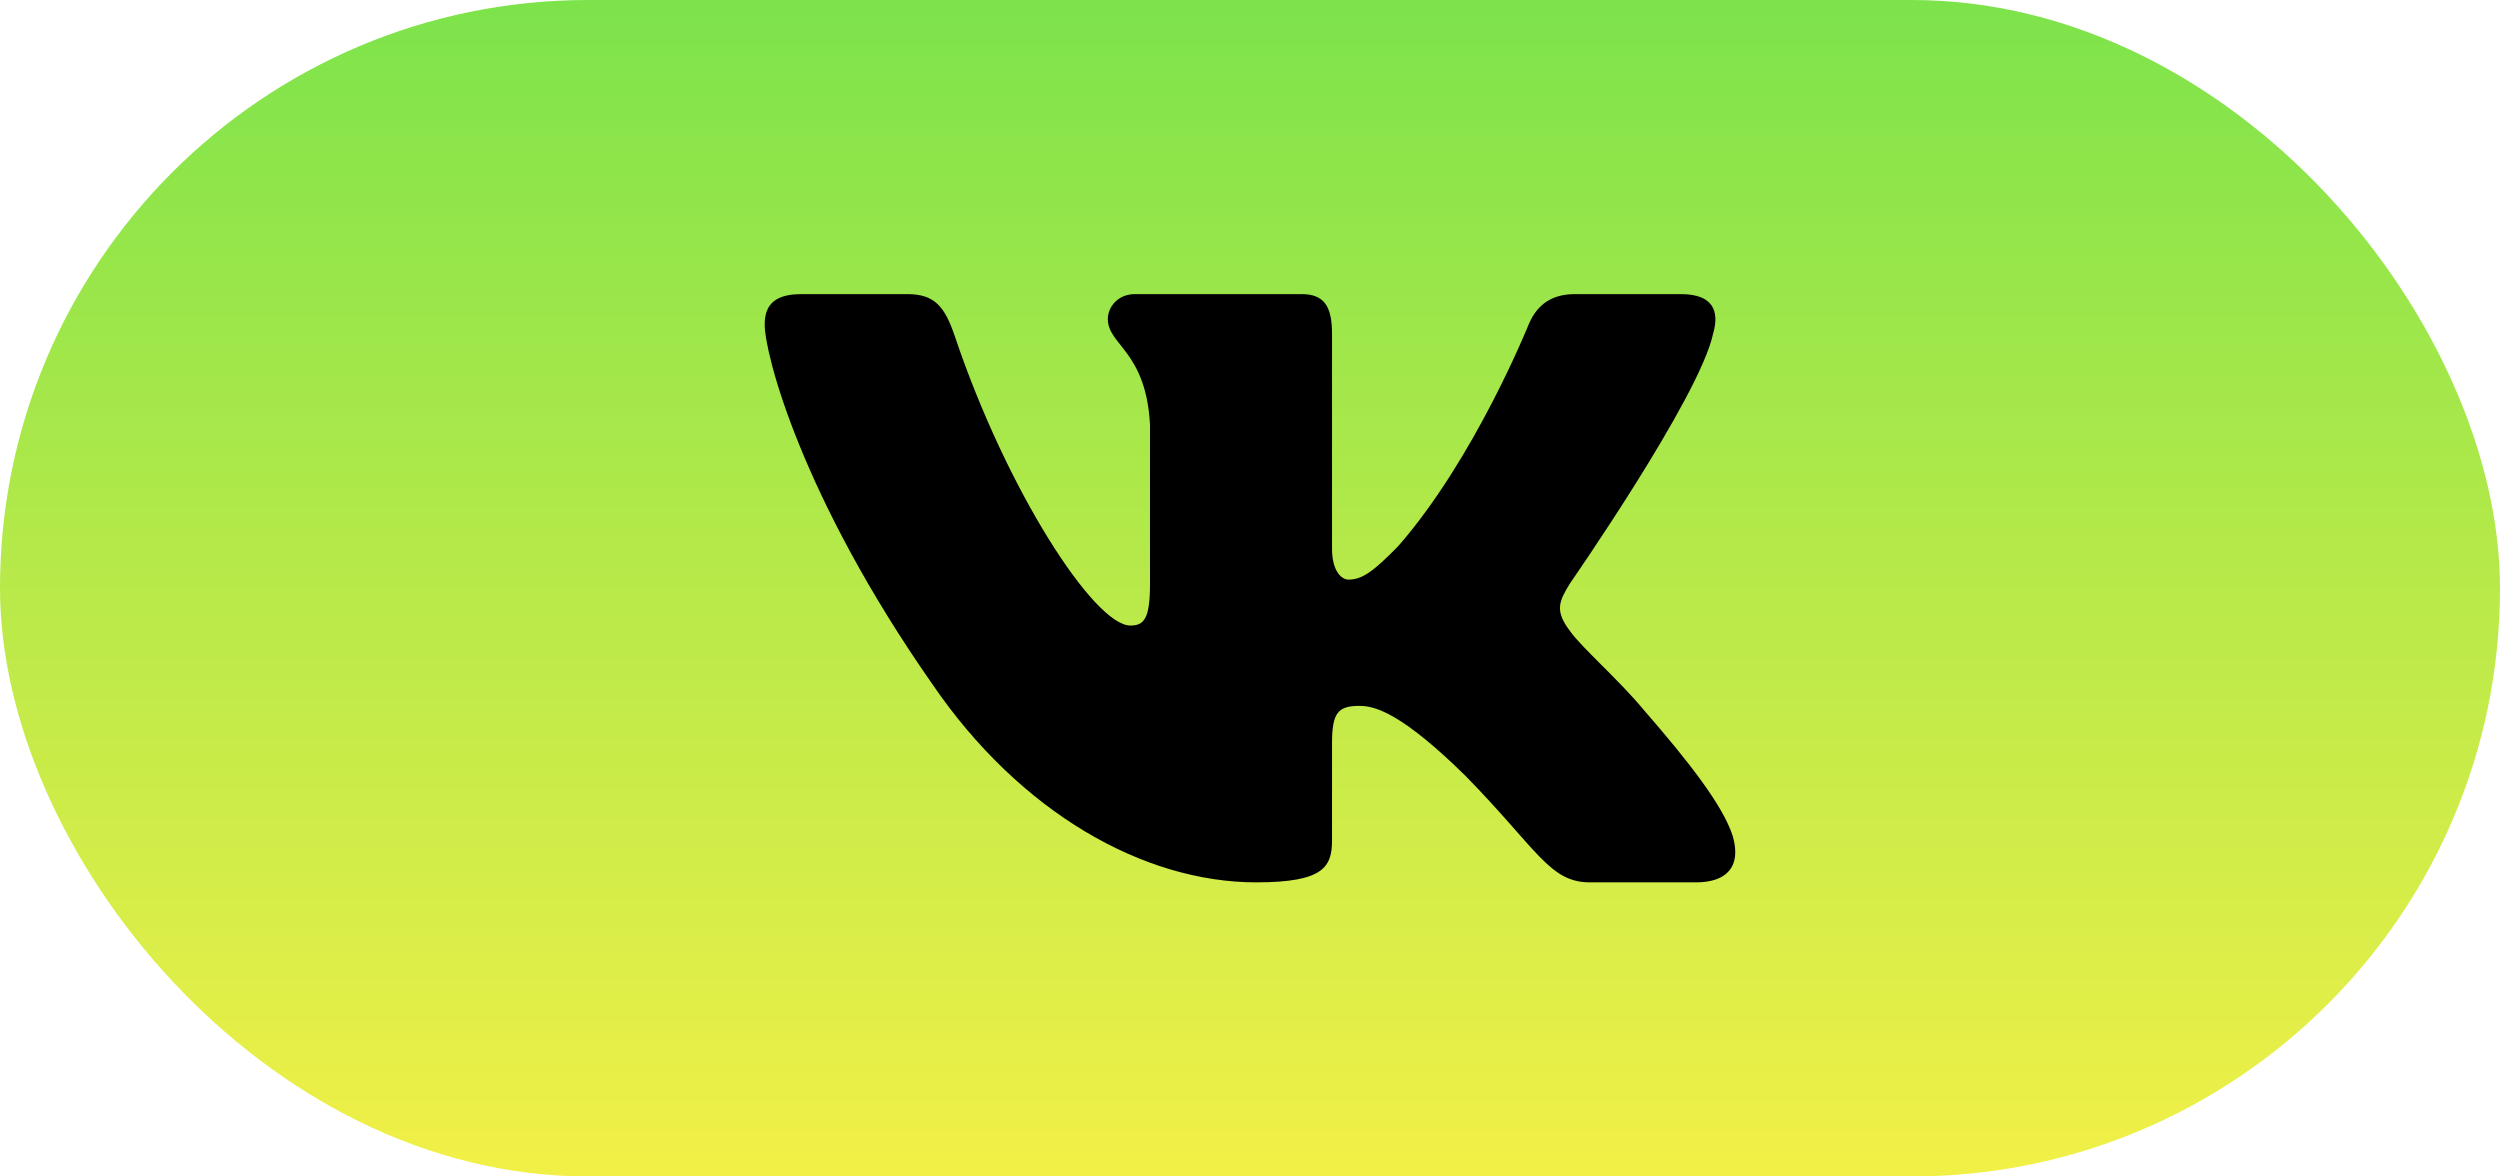 <?xml version="1.0" encoding="UTF-8"?> <svg xmlns="http://www.w3.org/2000/svg" width="85" height="40" viewBox="0 0 85 40" fill="none"> <rect width="85" height="40" rx="20" fill="url(#paint0_linear_88_78)"></rect> <path fill-rule="evenodd" clip-rule="evenodd" d="M58.243 11.354C58.472 10.574 58.243 10 57.151 10H53.541C52.623 10 52.2 10.495 51.97 11.042C51.97 11.042 50.134 15.609 47.533 18.575C46.692 19.434 46.309 19.707 45.85 19.707C45.621 19.707 45.289 19.434 45.289 18.653V11.354C45.289 10.417 45.023 10 44.257 10H38.584C38.011 10 37.666 10.435 37.666 10.847C37.666 11.735 38.966 11.94 39.1 14.438V19.863C39.1 21.053 38.889 21.268 38.431 21.268C37.207 21.268 34.23 16.681 32.464 11.432C32.118 10.412 31.771 10 30.848 10H27.238C26.206 10 26 10.495 26 11.042C26 12.018 27.224 16.858 31.699 23.259C34.683 27.63 38.885 30 42.71 30C45.005 30 45.289 29.474 45.289 28.567V25.263C45.289 24.21 45.506 24 46.233 24C46.769 24 47.686 24.274 49.828 26.381C52.276 28.879 52.679 30 54.057 30H57.667C58.698 30 59.214 29.474 58.916 28.435C58.591 27.4 57.422 25.898 55.871 24.118C55.03 23.103 53.768 22.01 53.386 21.463C52.85 20.761 53.003 20.449 53.386 19.825C53.386 19.825 57.784 13.501 58.243 11.354Z" fill="black"></path> <defs> <linearGradient id="paint0_linear_88_78" x1="42.5" y1="0" x2="42.5" y2="40" gradientUnits="userSpaceOnUse"> <stop stop-color="#7DE34B"></stop> <stop offset="1" stop-color="#F2F047"></stop> </linearGradient> </defs> </svg> 